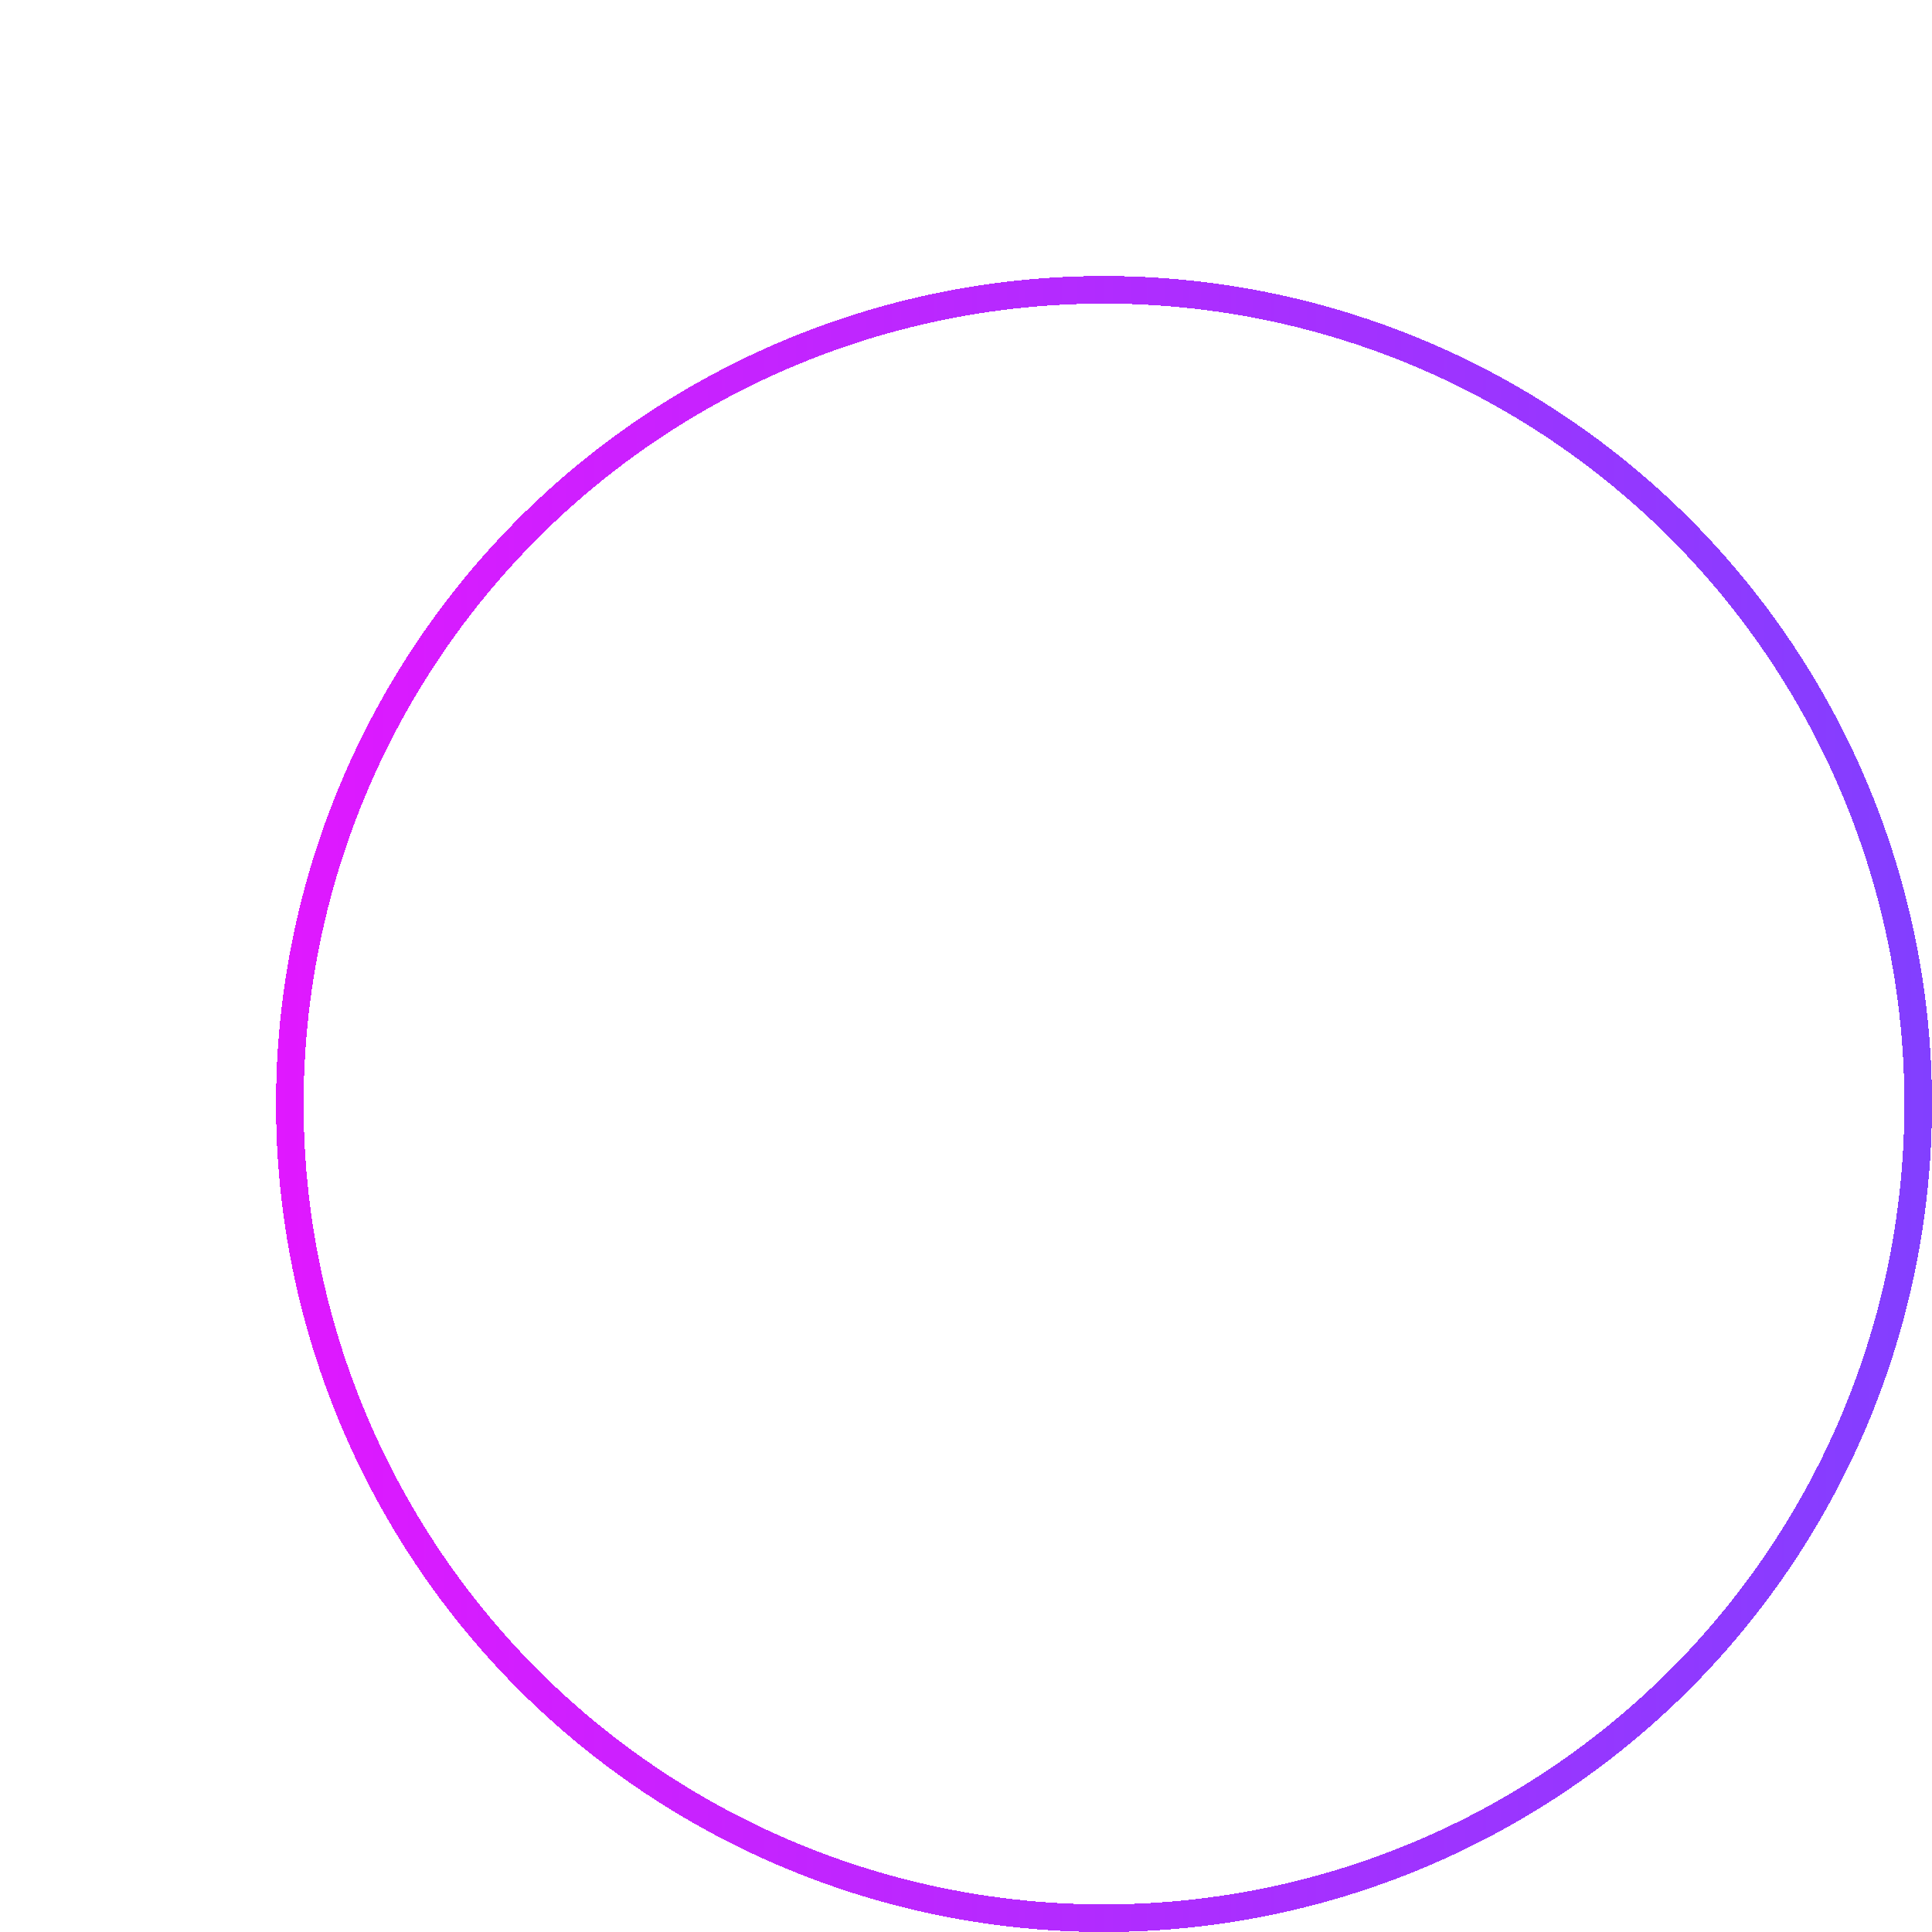 <svg width="56" height="56" viewBox="0 0 56 56" fill="none" xmlns="http://www.w3.org/2000/svg">
<g filter="url(#filter0_d_0_2647)">
<circle cx="24" cy="24" r="23.6" stroke="url(#paint0_linear_0_2647)" stroke-width="0.8" shape-rendering="crispEdges"/>
</g>
<defs>
<filter id="filter0_d_0_2647" x="0" y="0" width="56" height="56" filterUnits="userSpaceOnUse" color-interpolation-filters="sRGB">
<feFlood flood-opacity="0" result="BackgroundImageFix"/>
<feColorMatrix in="SourceAlpha" type="matrix" values="0 0 0 0 0 0 0 0 0 0 0 0 0 0 0 0 0 0 127 0" result="hardAlpha"/>
<feOffset dx="8" dy="8"/>
<feComposite in2="hardAlpha" operator="out"/>
<feColorMatrix type="matrix" values="0 0 0 0 1 0 0 0 0 1 0 0 0 0 1 0 0 0 0.25 0"/>
<feBlend mode="normal" in2="BackgroundImageFix" result="effect1_dropShadow_0_2647"/>
<feBlend mode="normal" in="SourceGraphic" in2="effect1_dropShadow_0_2647" result="shape"/>
</filter>
<linearGradient id="paint0_linear_0_2647" x1="0" y1="24" x2="48" y2="24" gradientUnits="userSpaceOnUse">
<stop stop-color="#E018FF"/>
<stop offset="1" stop-color="#823FFF"/>
</linearGradient>
</defs>
</svg>
